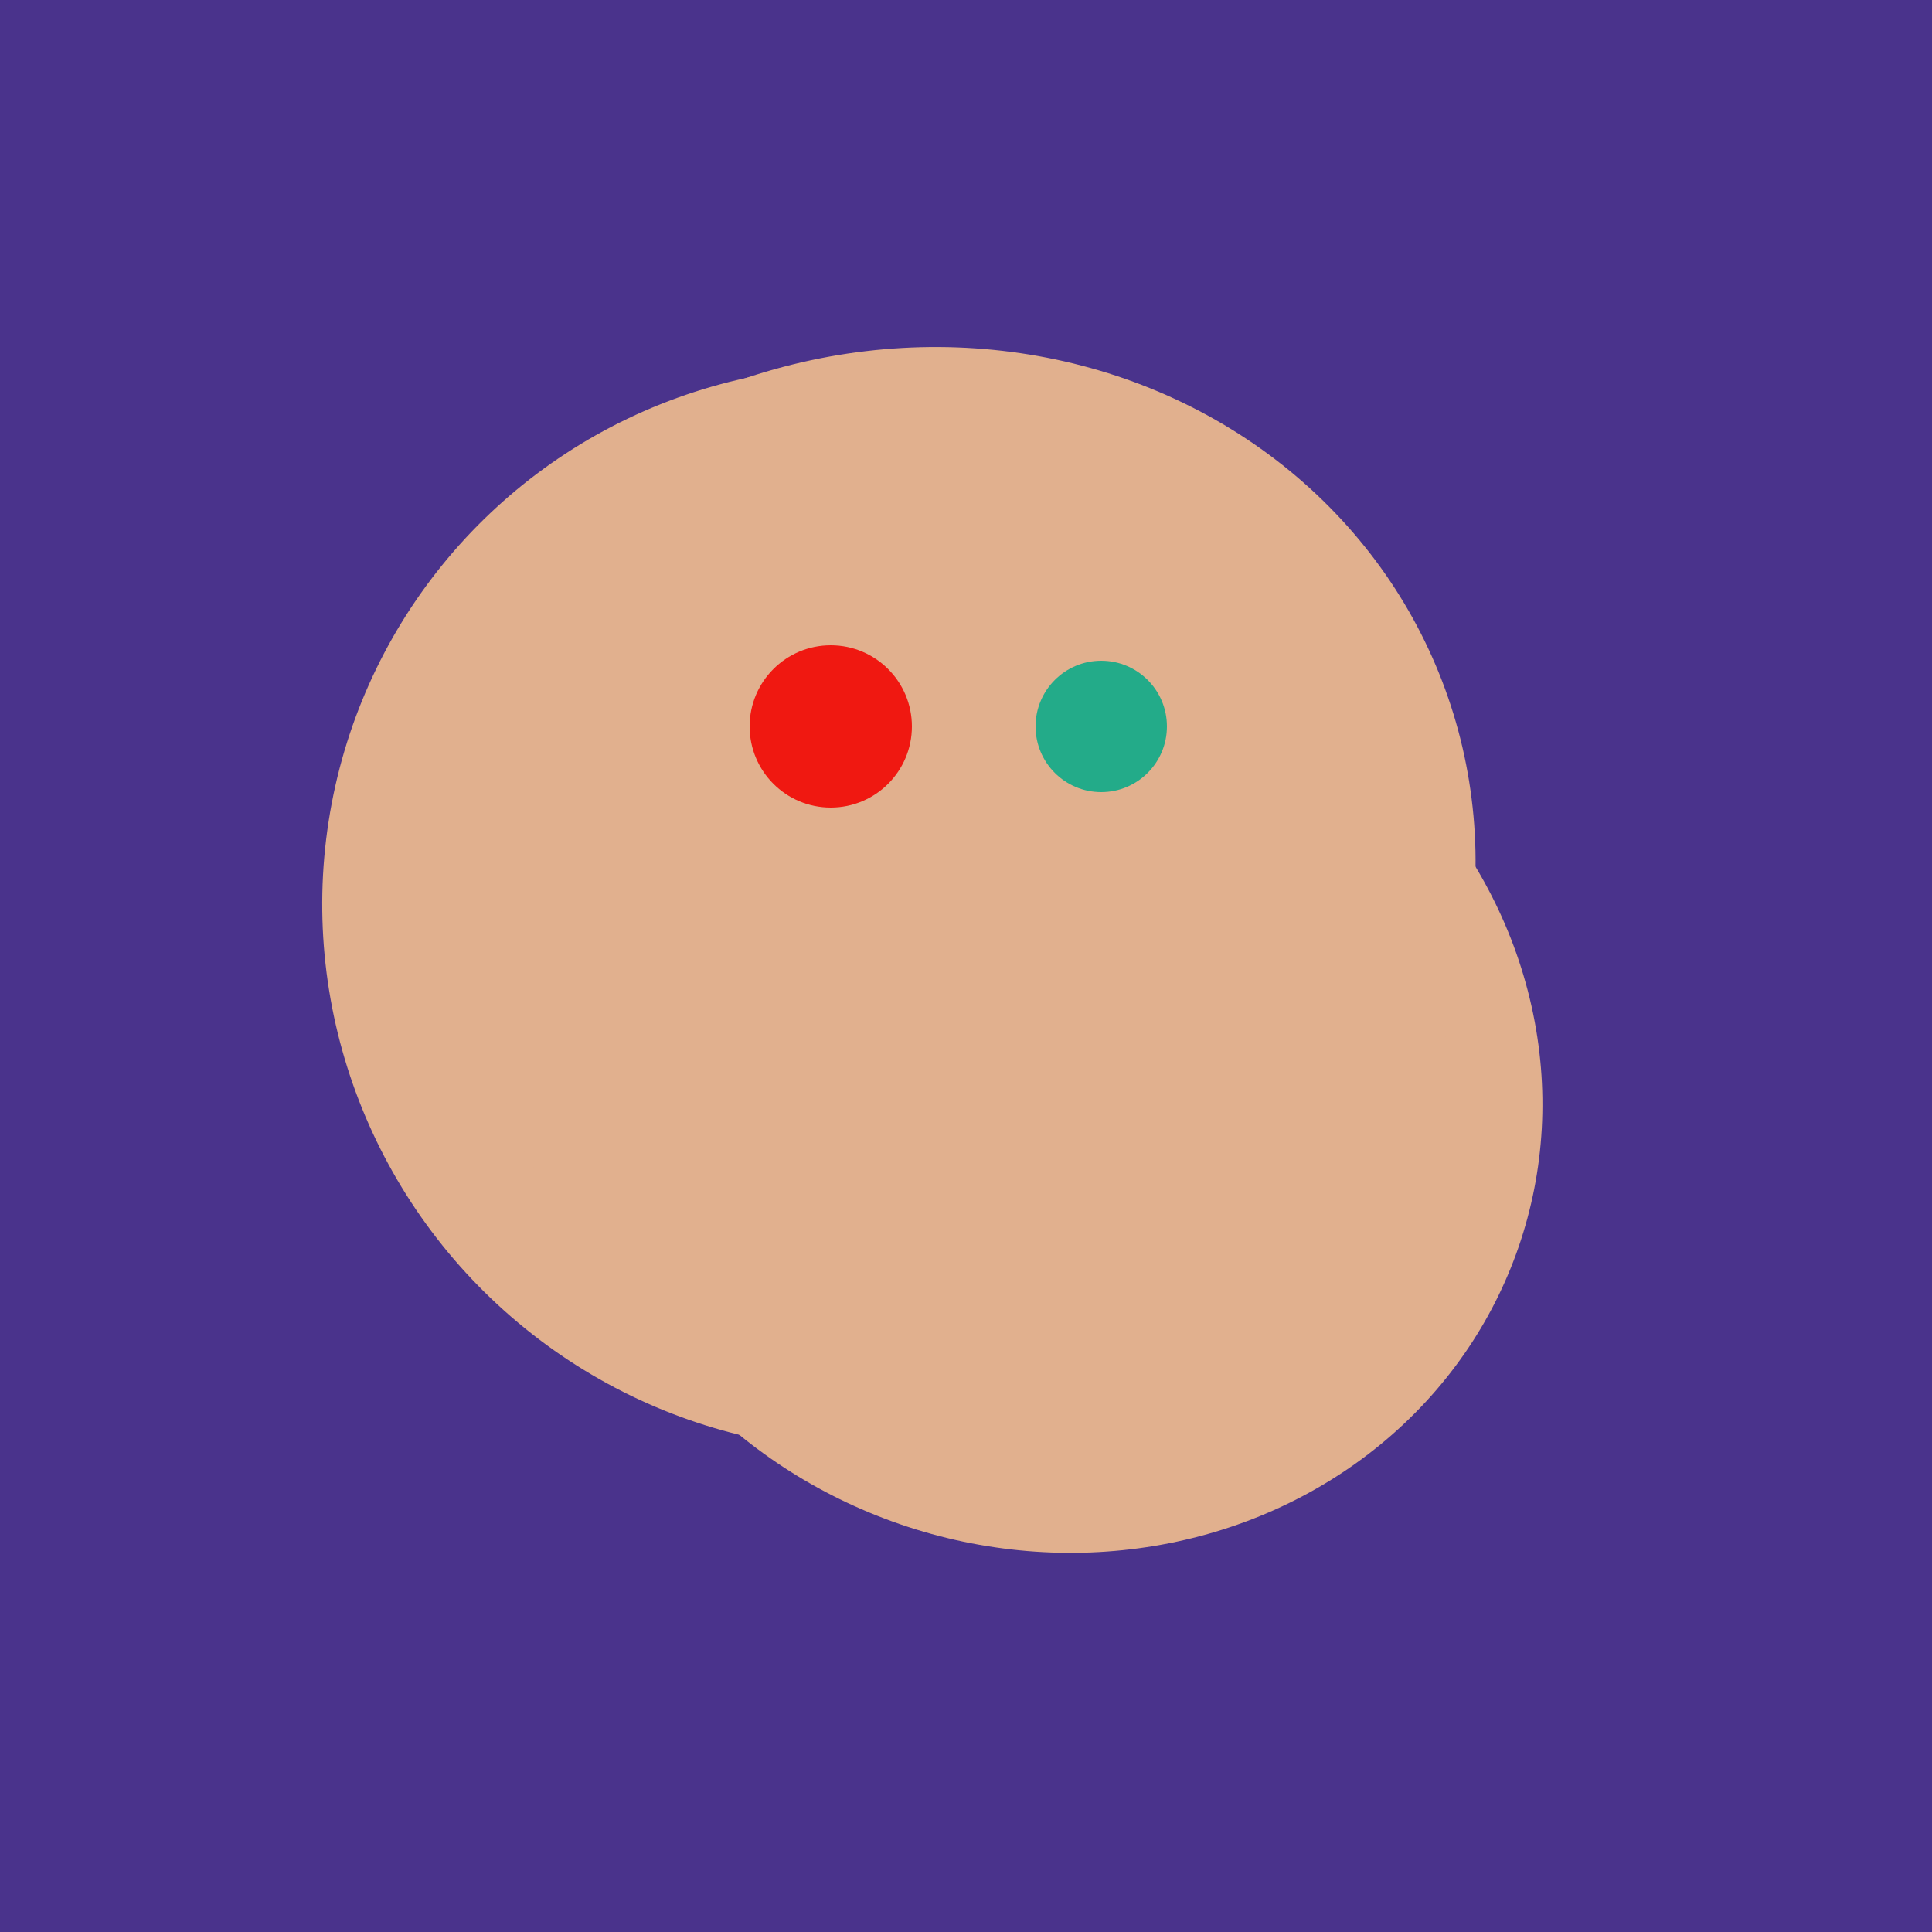 <svg width="500" height="500" xmlns="http://www.w3.org/2000/svg"><rect width="500" height="500" fill="#4a338c"/><ellipse cx="272" cy="281" rx="120" ry="128" transform="rotate(289, 272, 281)" fill="rgb(225,176,142)"/><ellipse cx="224" cy="235" rx="140" ry="141" transform="rotate(129, 224, 235)" fill="rgb(225,176,142)"/><ellipse cx="236" cy="229" rx="138" ry="147" transform="rotate(69, 236, 229)" fill="rgb(225,176,142)"/><ellipse cx="188" cy="206" rx="50" ry="113" transform="rotate(19, 188, 206)" fill="rgb(225,176,142)"/><circle cx="215" cy="188" r="21" fill="rgb(240,24,17)"/><circle cx="285" cy="188" r="17" fill="rgb(35,171,137)"/></svg>